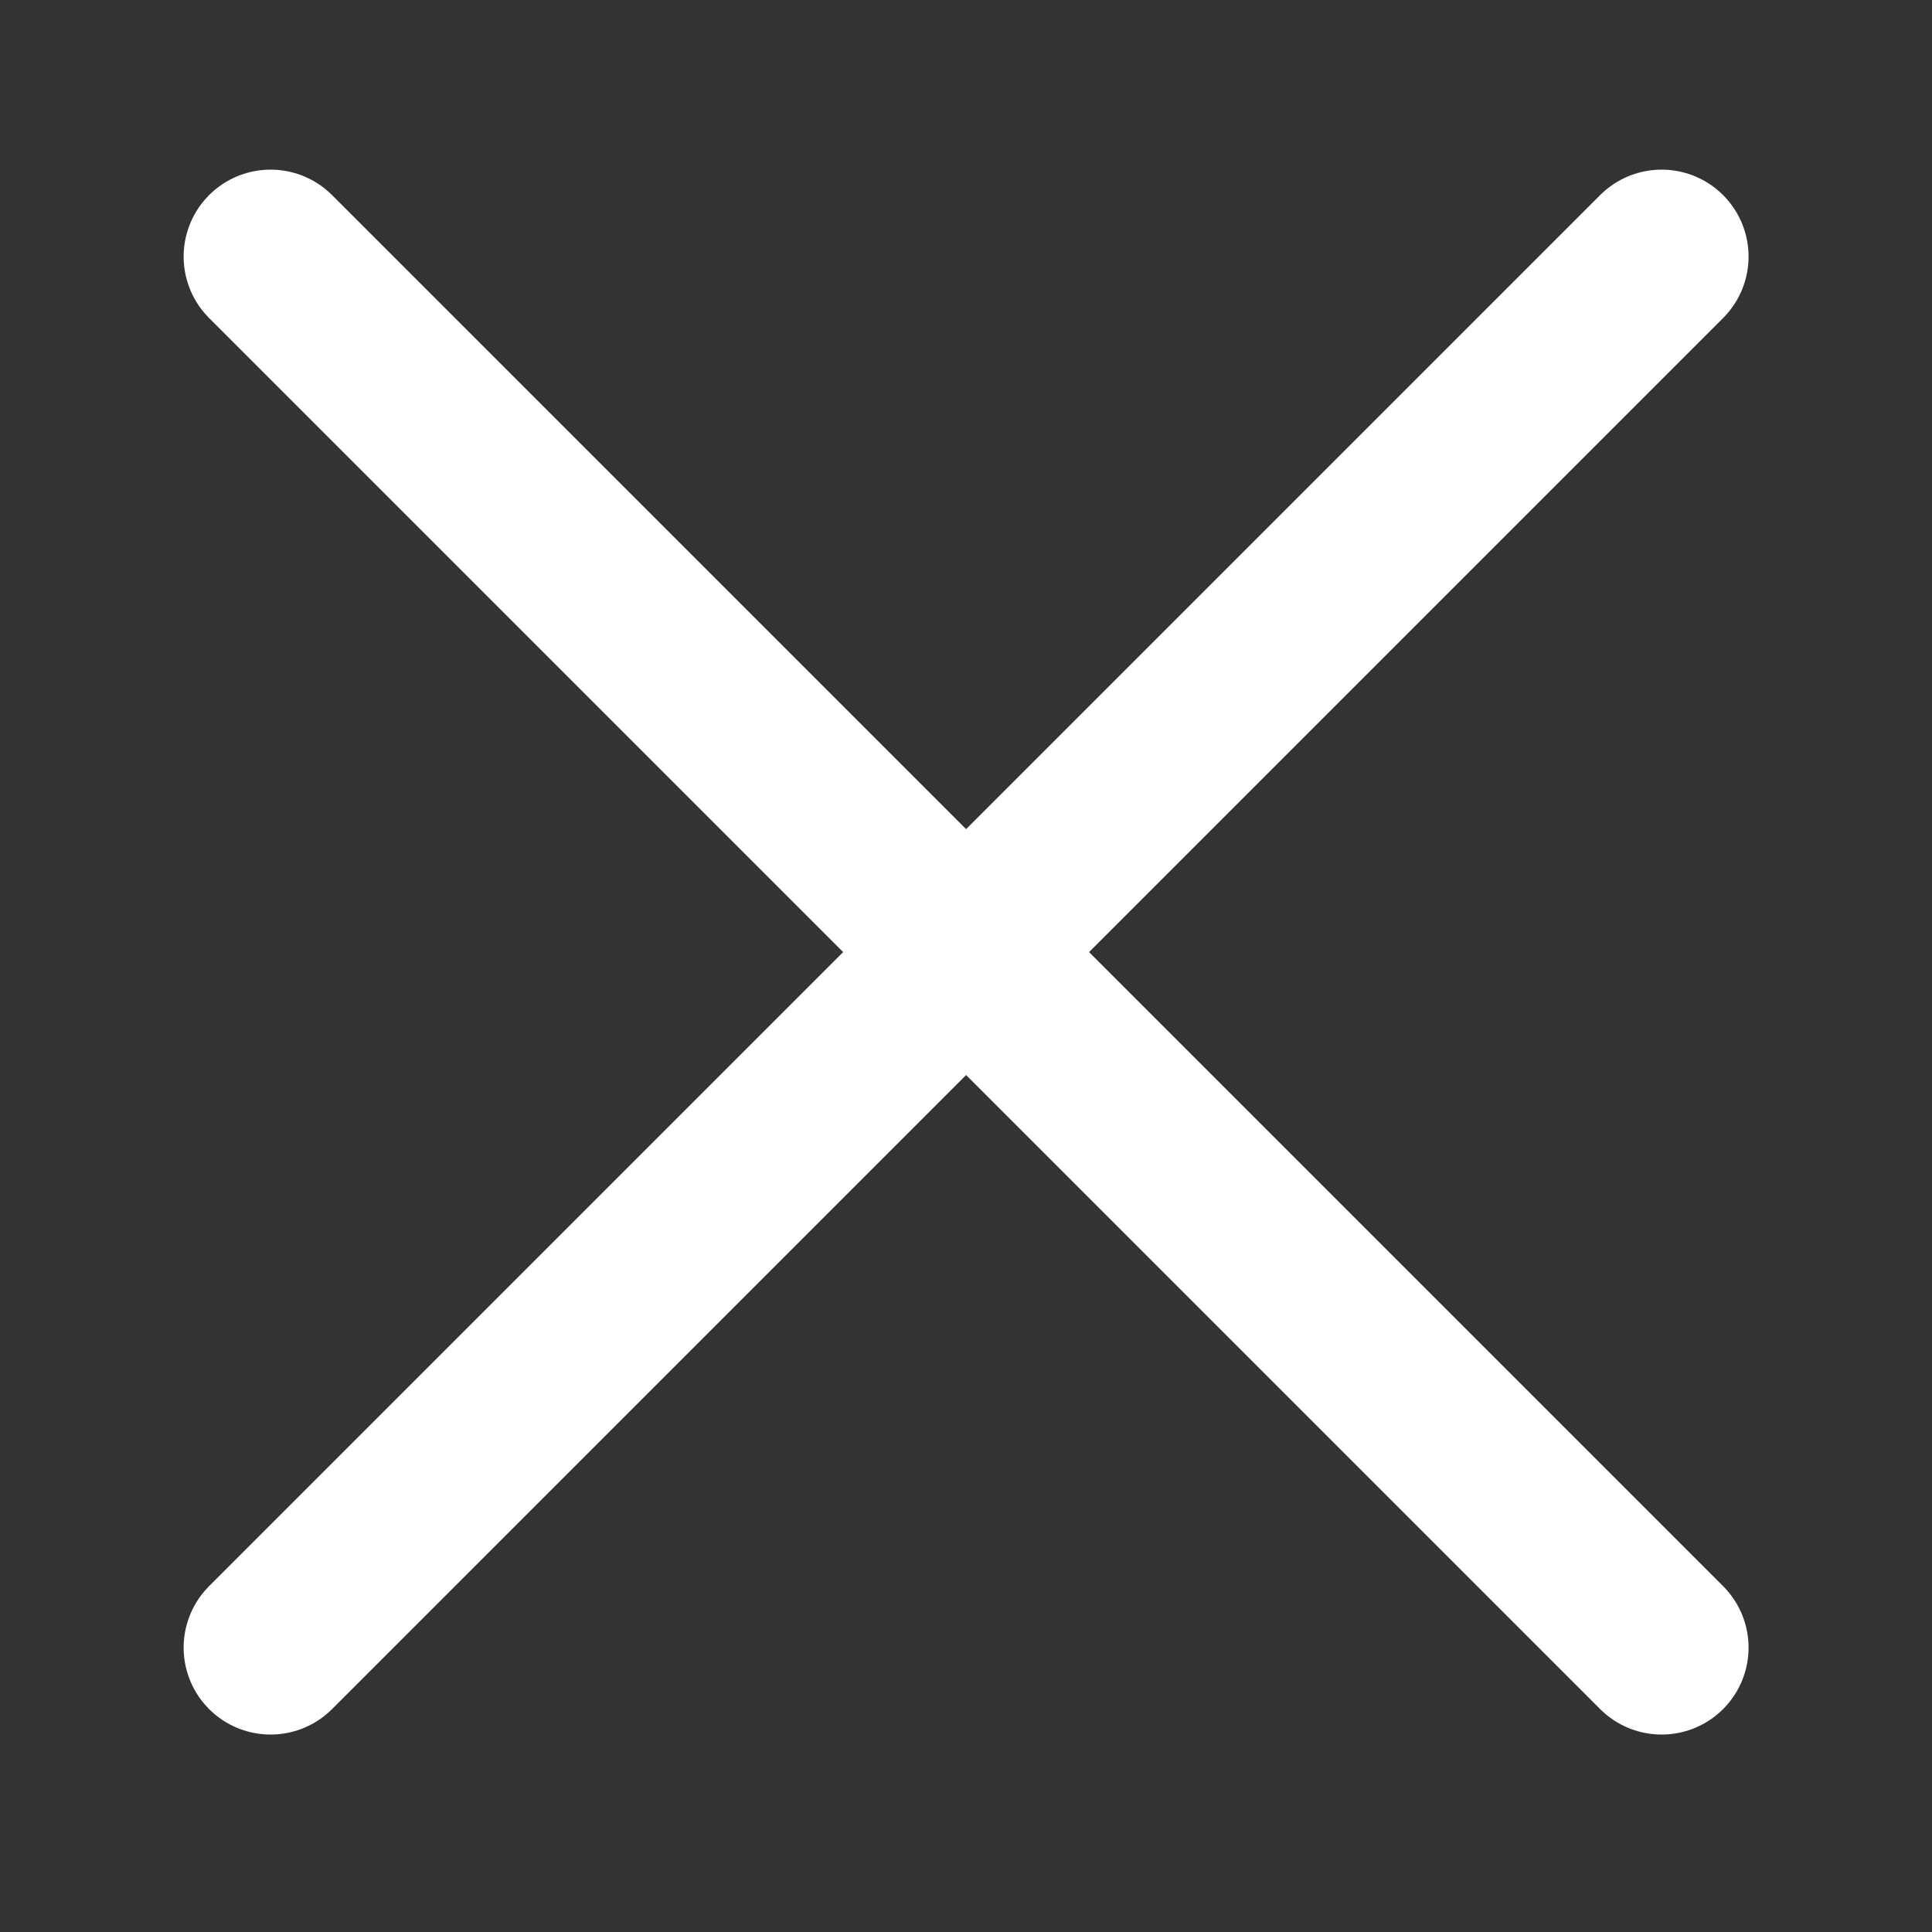 <svg width="20" height="20" viewBox="0 0 20 20" fill="none" xmlns="http://www.w3.org/2000/svg">
<rect x="0" y="0" width="20" height="20" fill="#333333" stroke="none"/>
<path d="M2.801 17.056L17.201 2.656" stroke="white" stroke-width="1.8" stroke-linecap="round" stroke-linejoin="round"/>
<path d="M2.801 2.656L17.201 17.056" stroke="white" stroke-width="1.8" stroke-linecap="round" stroke-linejoin="round"/>
</svg>
